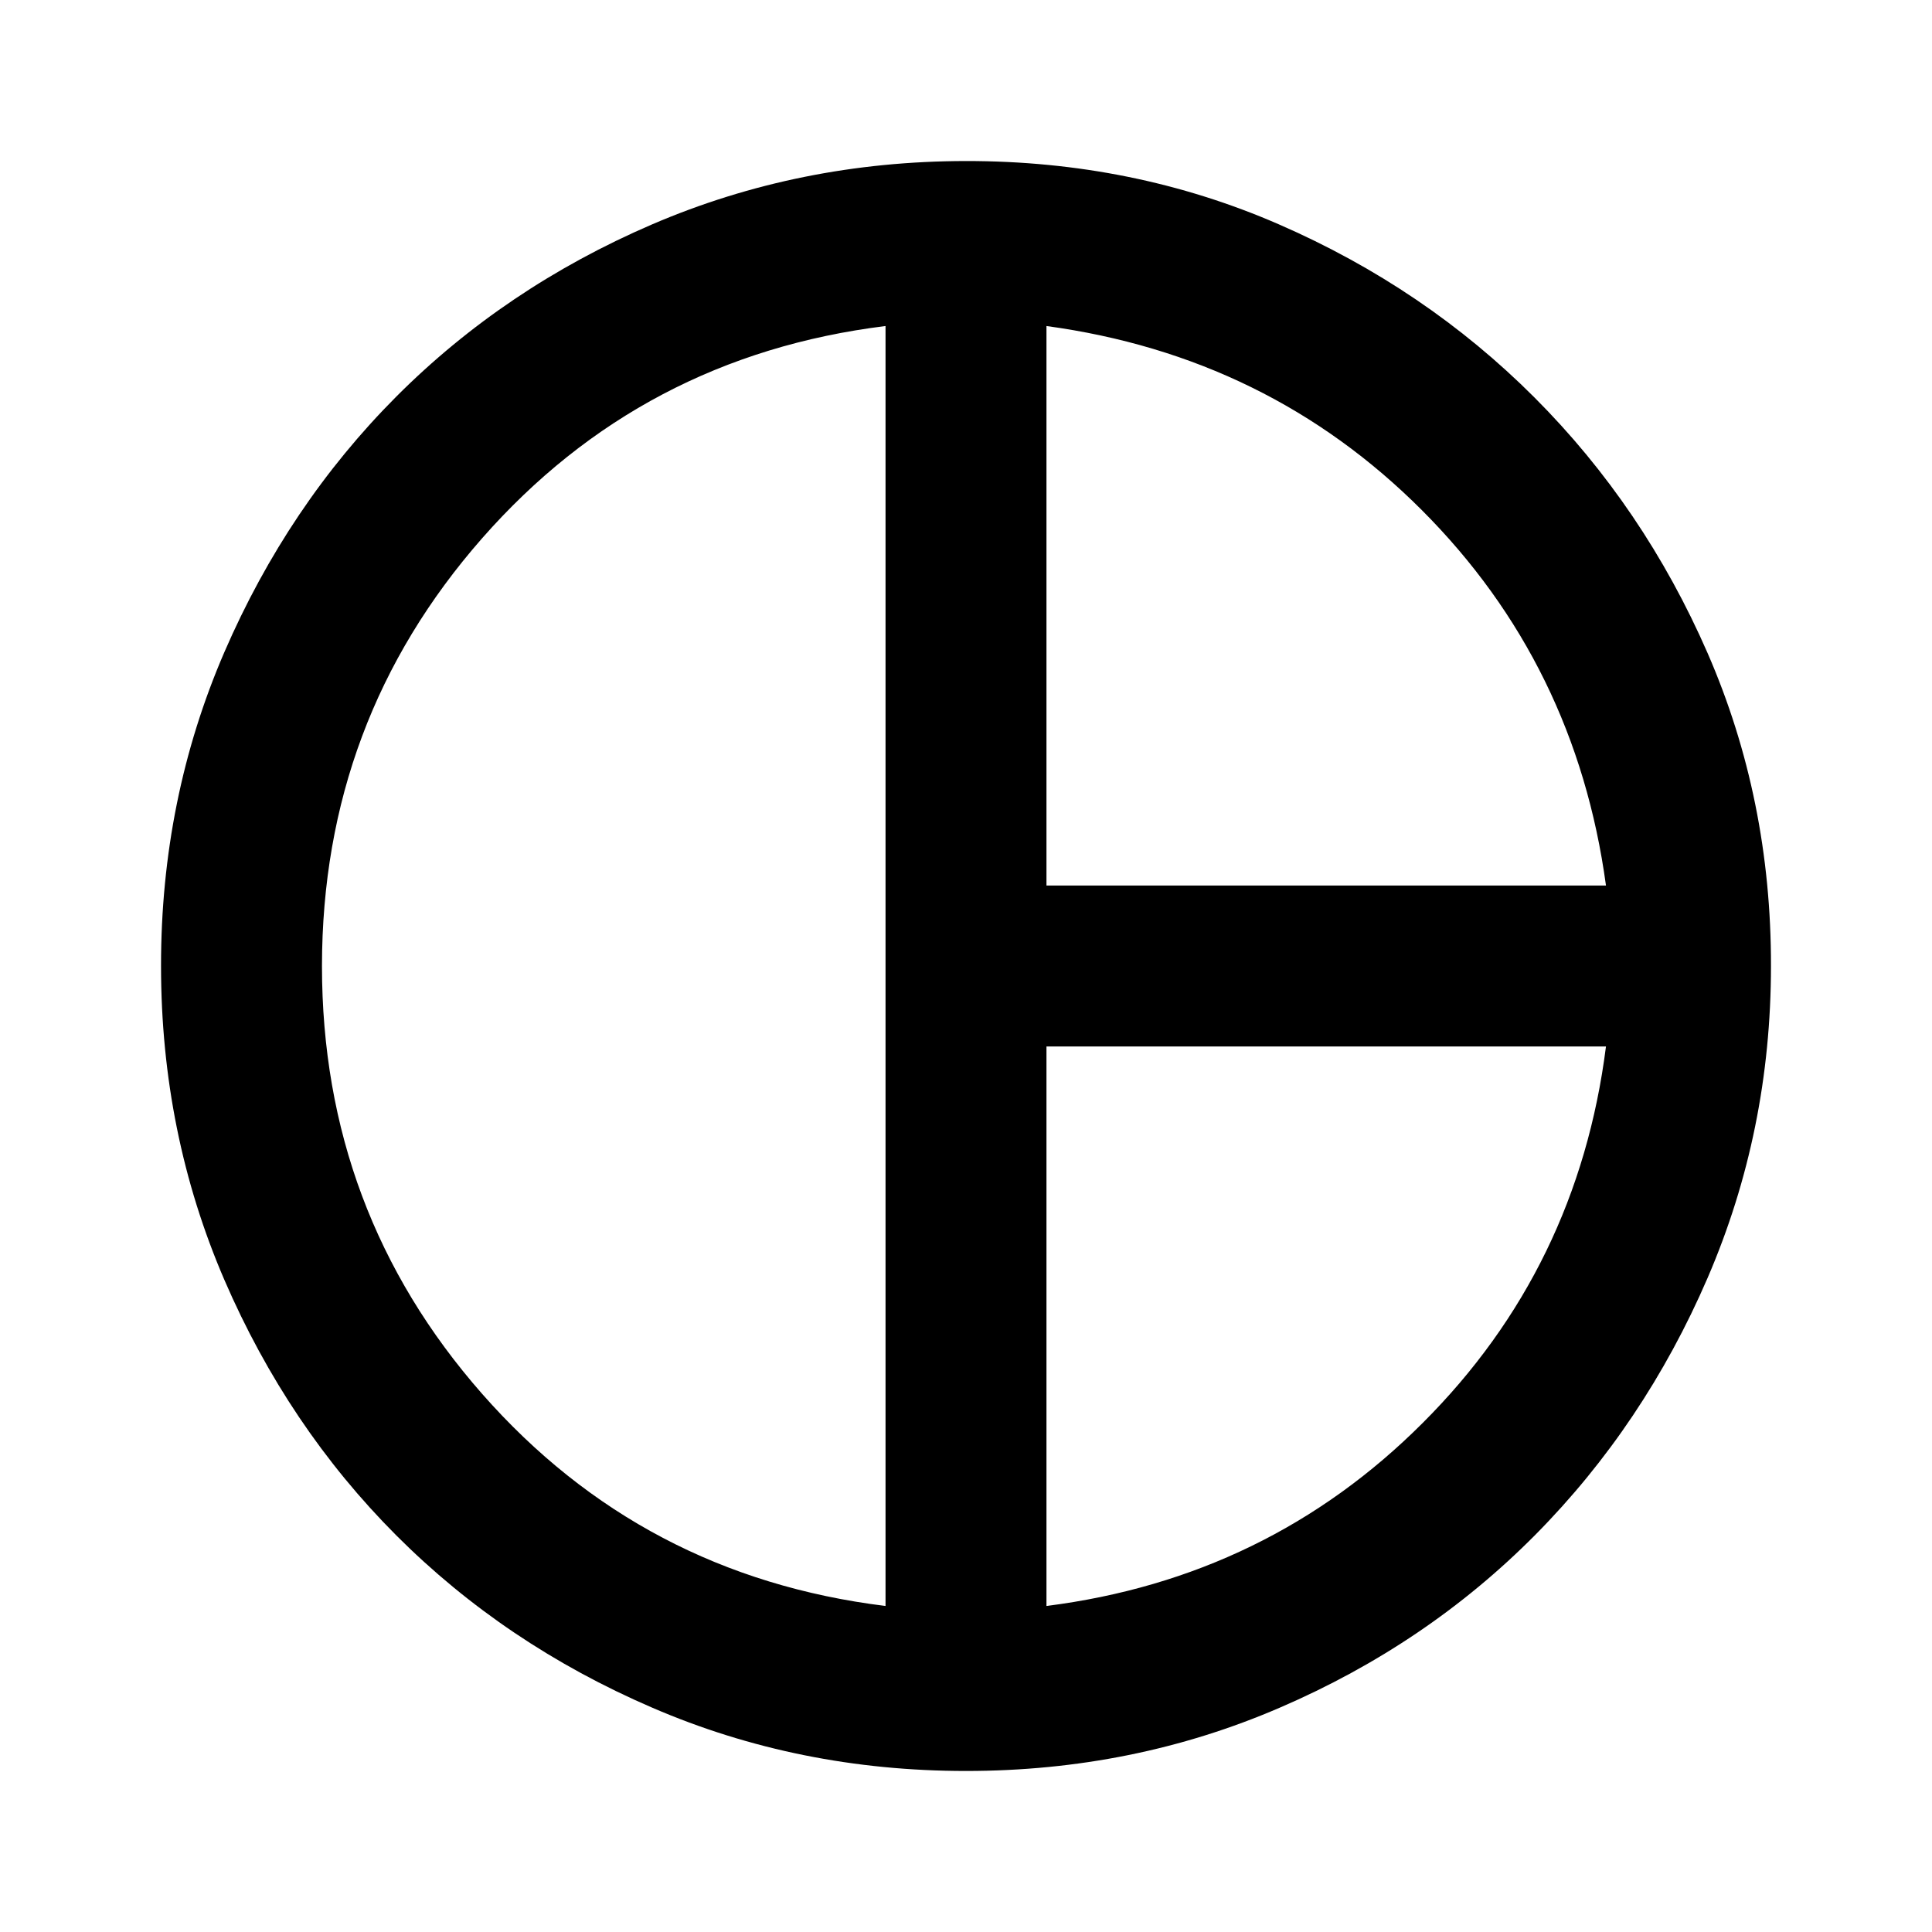 <svg width="20" height="20" viewBox="0 0 20 20" fill="none" xmlns="http://www.w3.org/2000/svg">
<path d="M10.833 9.167H16.625C16.417 7.639 15.781 6.344 14.719 5.281C13.657 4.218 12.362 3.583 10.833 3.375V9.167ZM9.167 16.625V3.375C7.486 3.583 6.094 4.316 4.99 5.573C3.886 6.831 3.334 8.306 3.333 10C3.333 11.694 3.885 13.17 4.99 14.428C6.095 15.685 7.487 16.418 9.167 16.625ZM10.833 16.625C12.361 16.431 13.66 15.799 14.729 14.729C15.799 13.66 16.431 12.361 16.625 10.833H10.833V16.625ZM10 18.333C8.847 18.333 7.764 18.115 6.75 17.677C5.736 17.24 4.854 16.646 4.104 15.896C3.354 15.145 2.761 14.263 2.323 13.25C1.886 12.237 1.667 11.153 1.667 10C1.666 8.847 1.885 7.763 2.323 6.75C2.762 5.737 3.355 4.855 4.104 4.104C4.853 3.354 5.735 2.76 6.75 2.323C7.765 1.887 8.848 1.668 10 1.667C11.152 1.666 12.232 1.884 13.24 2.323C14.248 2.762 15.13 3.359 15.885 4.115C16.64 4.871 17.237 5.753 17.677 6.761C18.116 7.769 18.335 8.849 18.333 10C18.333 11.139 18.114 12.215 17.677 13.229C17.239 14.243 16.645 15.129 15.896 15.886C15.146 16.643 14.264 17.24 13.25 17.677C12.236 18.115 11.152 18.333 10 18.333Z" fill="black"/>
</svg>
